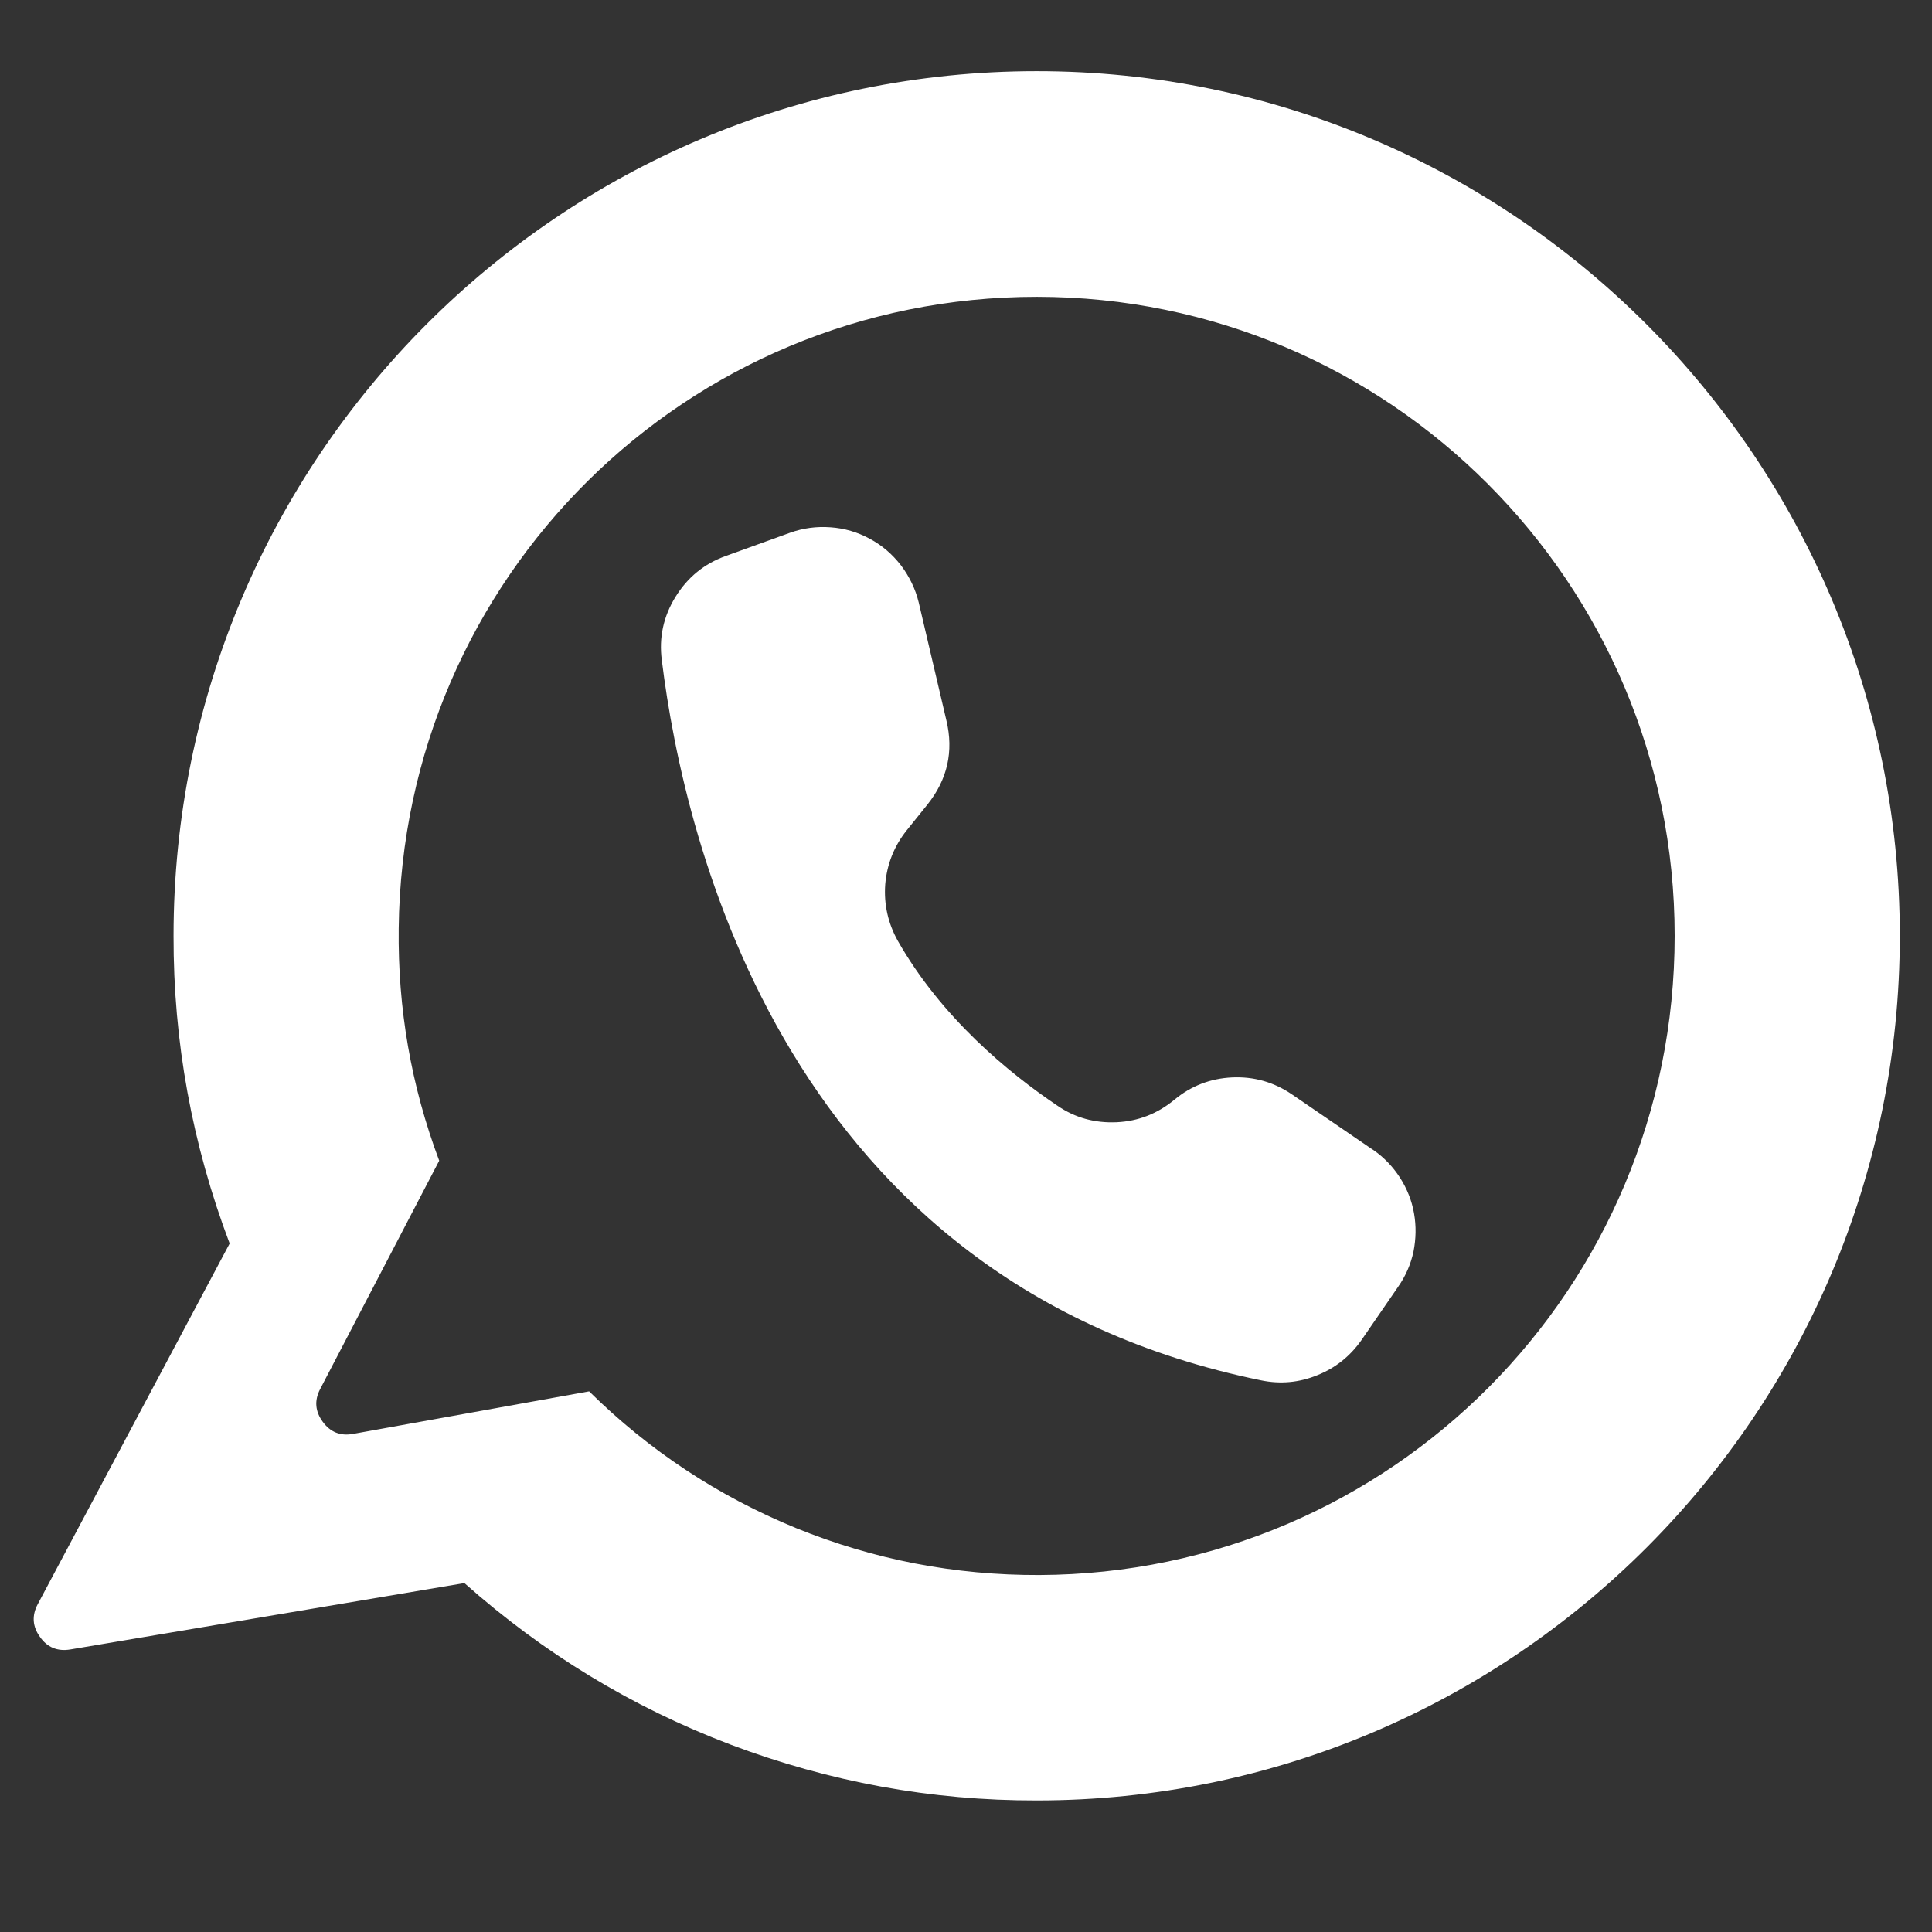 <svg xmlns="http://www.w3.org/2000/svg" xmlns:xlink="http://www.w3.org/1999/xlink" width="40" zoomAndPan="magnify" viewBox="0 0 30 30" height="40" preserveAspectRatio="xMidYMid meet" version="1.2"><rect x="0" y="0" width="30" height="30" fill="#333333" stroke="none"/><defs><clipPath id="aeaf268d04"><path d="M 0.484 1.105 L 29.516 1.105 L 29.516 27.961 L 0.484 27.961 Z M 0.484 1.105 "/></clipPath></defs><g id="92a2cec02a"><g clip-rule="nonzero" clip-path="url(#aeaf268d04)"><path style=" stroke:none;fill-rule:nonzero;fill:#ffffff;fill-opacity:1;" d="M 16.098 1.105 C 8.695 1.105 2.695 7.117 2.695 14.531 C 2.691 16.176 2.984 17.77 3.566 19.309 L 0.586 24.91 C 0.492 25.086 0.504 25.258 0.621 25.418 C 0.734 25.582 0.895 25.645 1.09 25.613 L 7.211 24.582 C 8.438 25.672 9.812 26.508 11.344 27.09 C 12.875 27.668 14.461 27.961 16.098 27.957 C 23.5 27.957 29.5 21.945 29.5 14.531 C 29.5 7.125 23.492 1.105 16.098 1.105 Z M 16.137 24.457 C 14.828 24.461 13.57 24.219 12.359 23.727 C 11.148 23.23 10.078 22.523 9.148 21.605 L 5.48 22.266 C 5.285 22.301 5.129 22.238 5.012 22.078 C 4.895 21.918 4.879 21.75 4.969 21.574 L 6.82 18.023 C 6.383 16.859 6.176 15.66 6.191 14.418 C 6.25 8.969 10.656 4.609 16.098 4.609 C 21.57 4.609 26.004 9.051 26.004 14.531 C 26.004 20.008 21.602 24.434 16.137 24.457 Z M 16.137 24.457 "/></g><path style=" stroke:none;fill-rule:nonzero;fill:#ffffff;fill-opacity:1;" d="M 14.695 11.184 L 14.266 9.355 C 14.215 9.145 14.121 8.953 13.992 8.781 C 13.859 8.609 13.699 8.469 13.508 8.367 C 13.316 8.262 13.113 8.203 12.898 8.188 C 12.68 8.172 12.473 8.199 12.266 8.273 L 11.27 8.633 C 10.934 8.754 10.676 8.965 10.488 9.27 C 10.301 9.574 10.23 9.902 10.277 10.254 C 10.625 13.086 12.223 19.93 19.582 21.434 C 19.883 21.496 20.172 21.469 20.453 21.355 C 20.738 21.242 20.965 21.059 21.141 20.809 L 21.711 19.98 C 21.828 19.812 21.906 19.633 21.949 19.434 C 21.988 19.234 21.992 19.039 21.957 18.84 C 21.922 18.641 21.848 18.457 21.738 18.285 C 21.629 18.117 21.492 17.973 21.328 17.859 C 21.324 17.855 21.32 17.852 21.316 17.852 L 20.059 16.992 C 19.777 16.801 19.469 16.715 19.133 16.73 C 18.793 16.746 18.492 16.863 18.234 17.078 C 17.973 17.293 17.676 17.41 17.34 17.426 C 17.004 17.441 16.695 17.359 16.418 17.168 C 15.652 16.652 14.617 15.797 13.941 14.609 C 13.789 14.336 13.723 14.043 13.746 13.73 C 13.773 13.418 13.883 13.141 14.078 12.895 L 14.402 12.492 C 14.711 12.105 14.812 11.668 14.695 11.184 Z M 14.695 11.184 "/></g></svg>